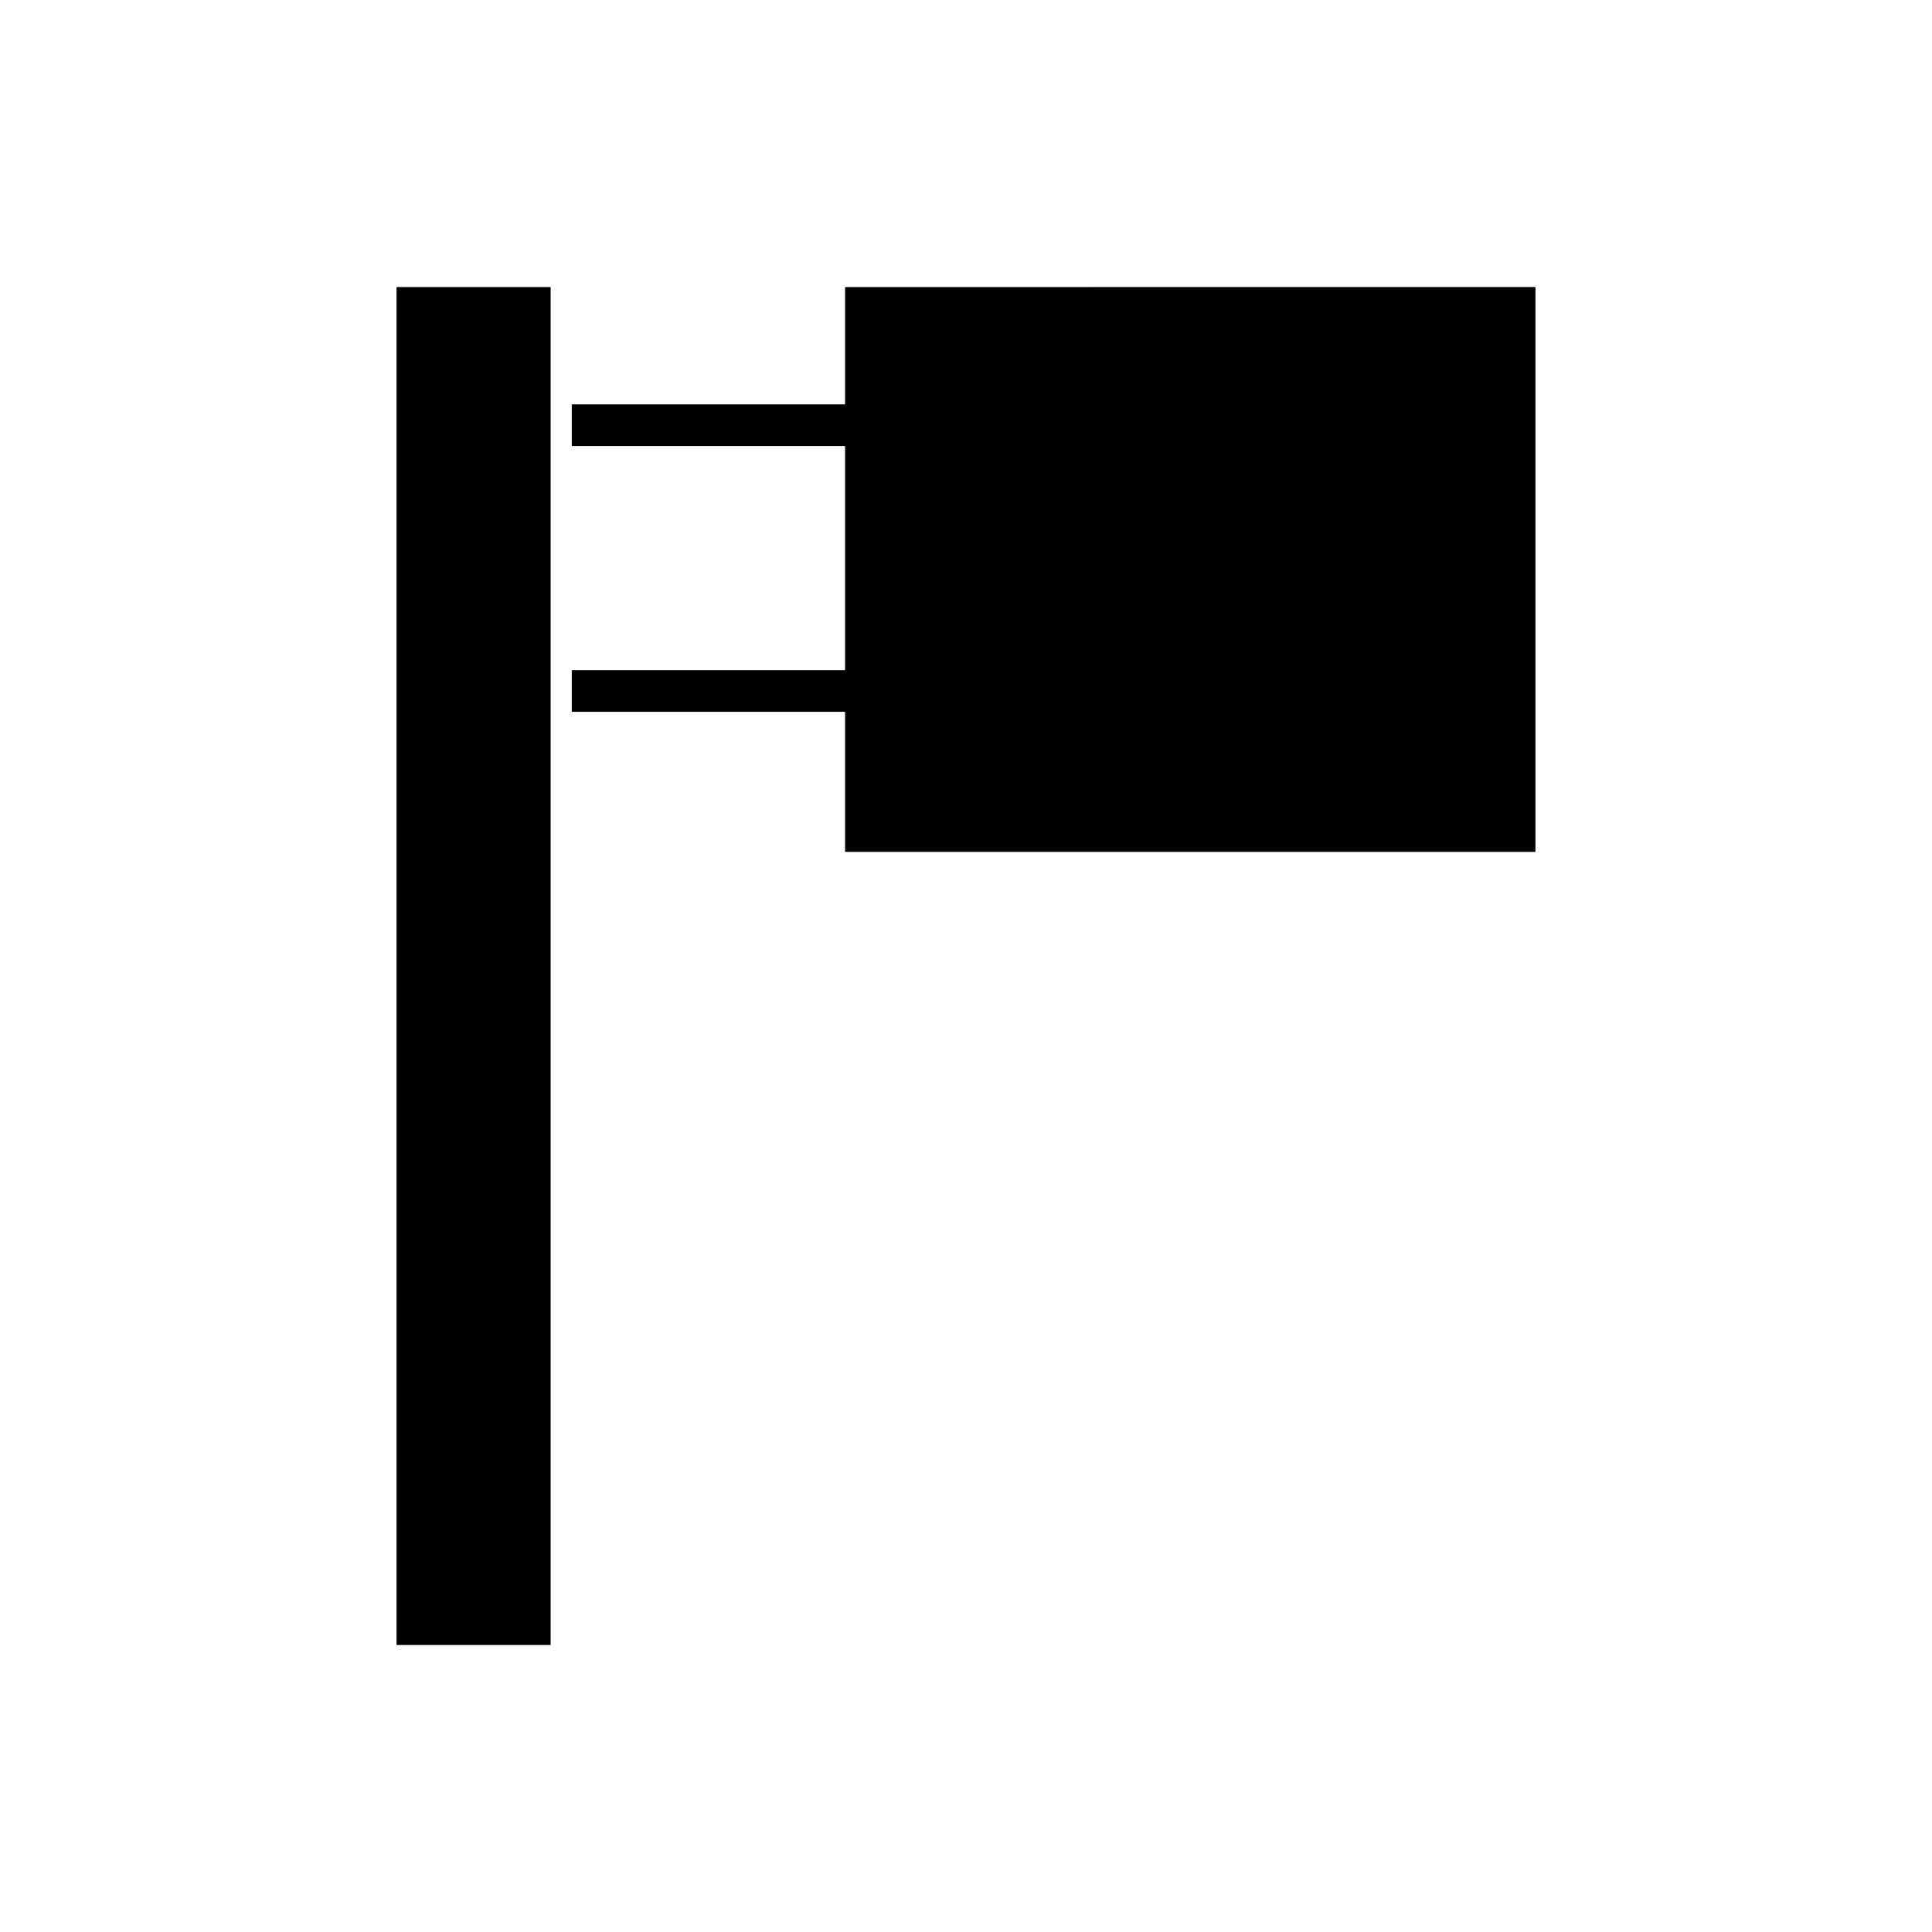 <?xml version="1.0" encoding="UTF-8"?>
<!-- Uploaded to: ICON Repo, www.iconrepo.com, Generator: ICON Repo Mixer Tools -->
<svg fill="#000000" width="800px" height="800px" version="1.1" viewBox="144 144 512 512" xmlns="http://www.w3.org/2000/svg">
 <g>
  <path d="m367.95 220.07v31.098h-72.422v11.023h72.422v59.414h-72.422v11.023h72.422v37.129h182.96v-149.69z"/>
  <path d="m249.09 220.07h40.836v359.87h-40.836z"/>
 </g>
</svg>